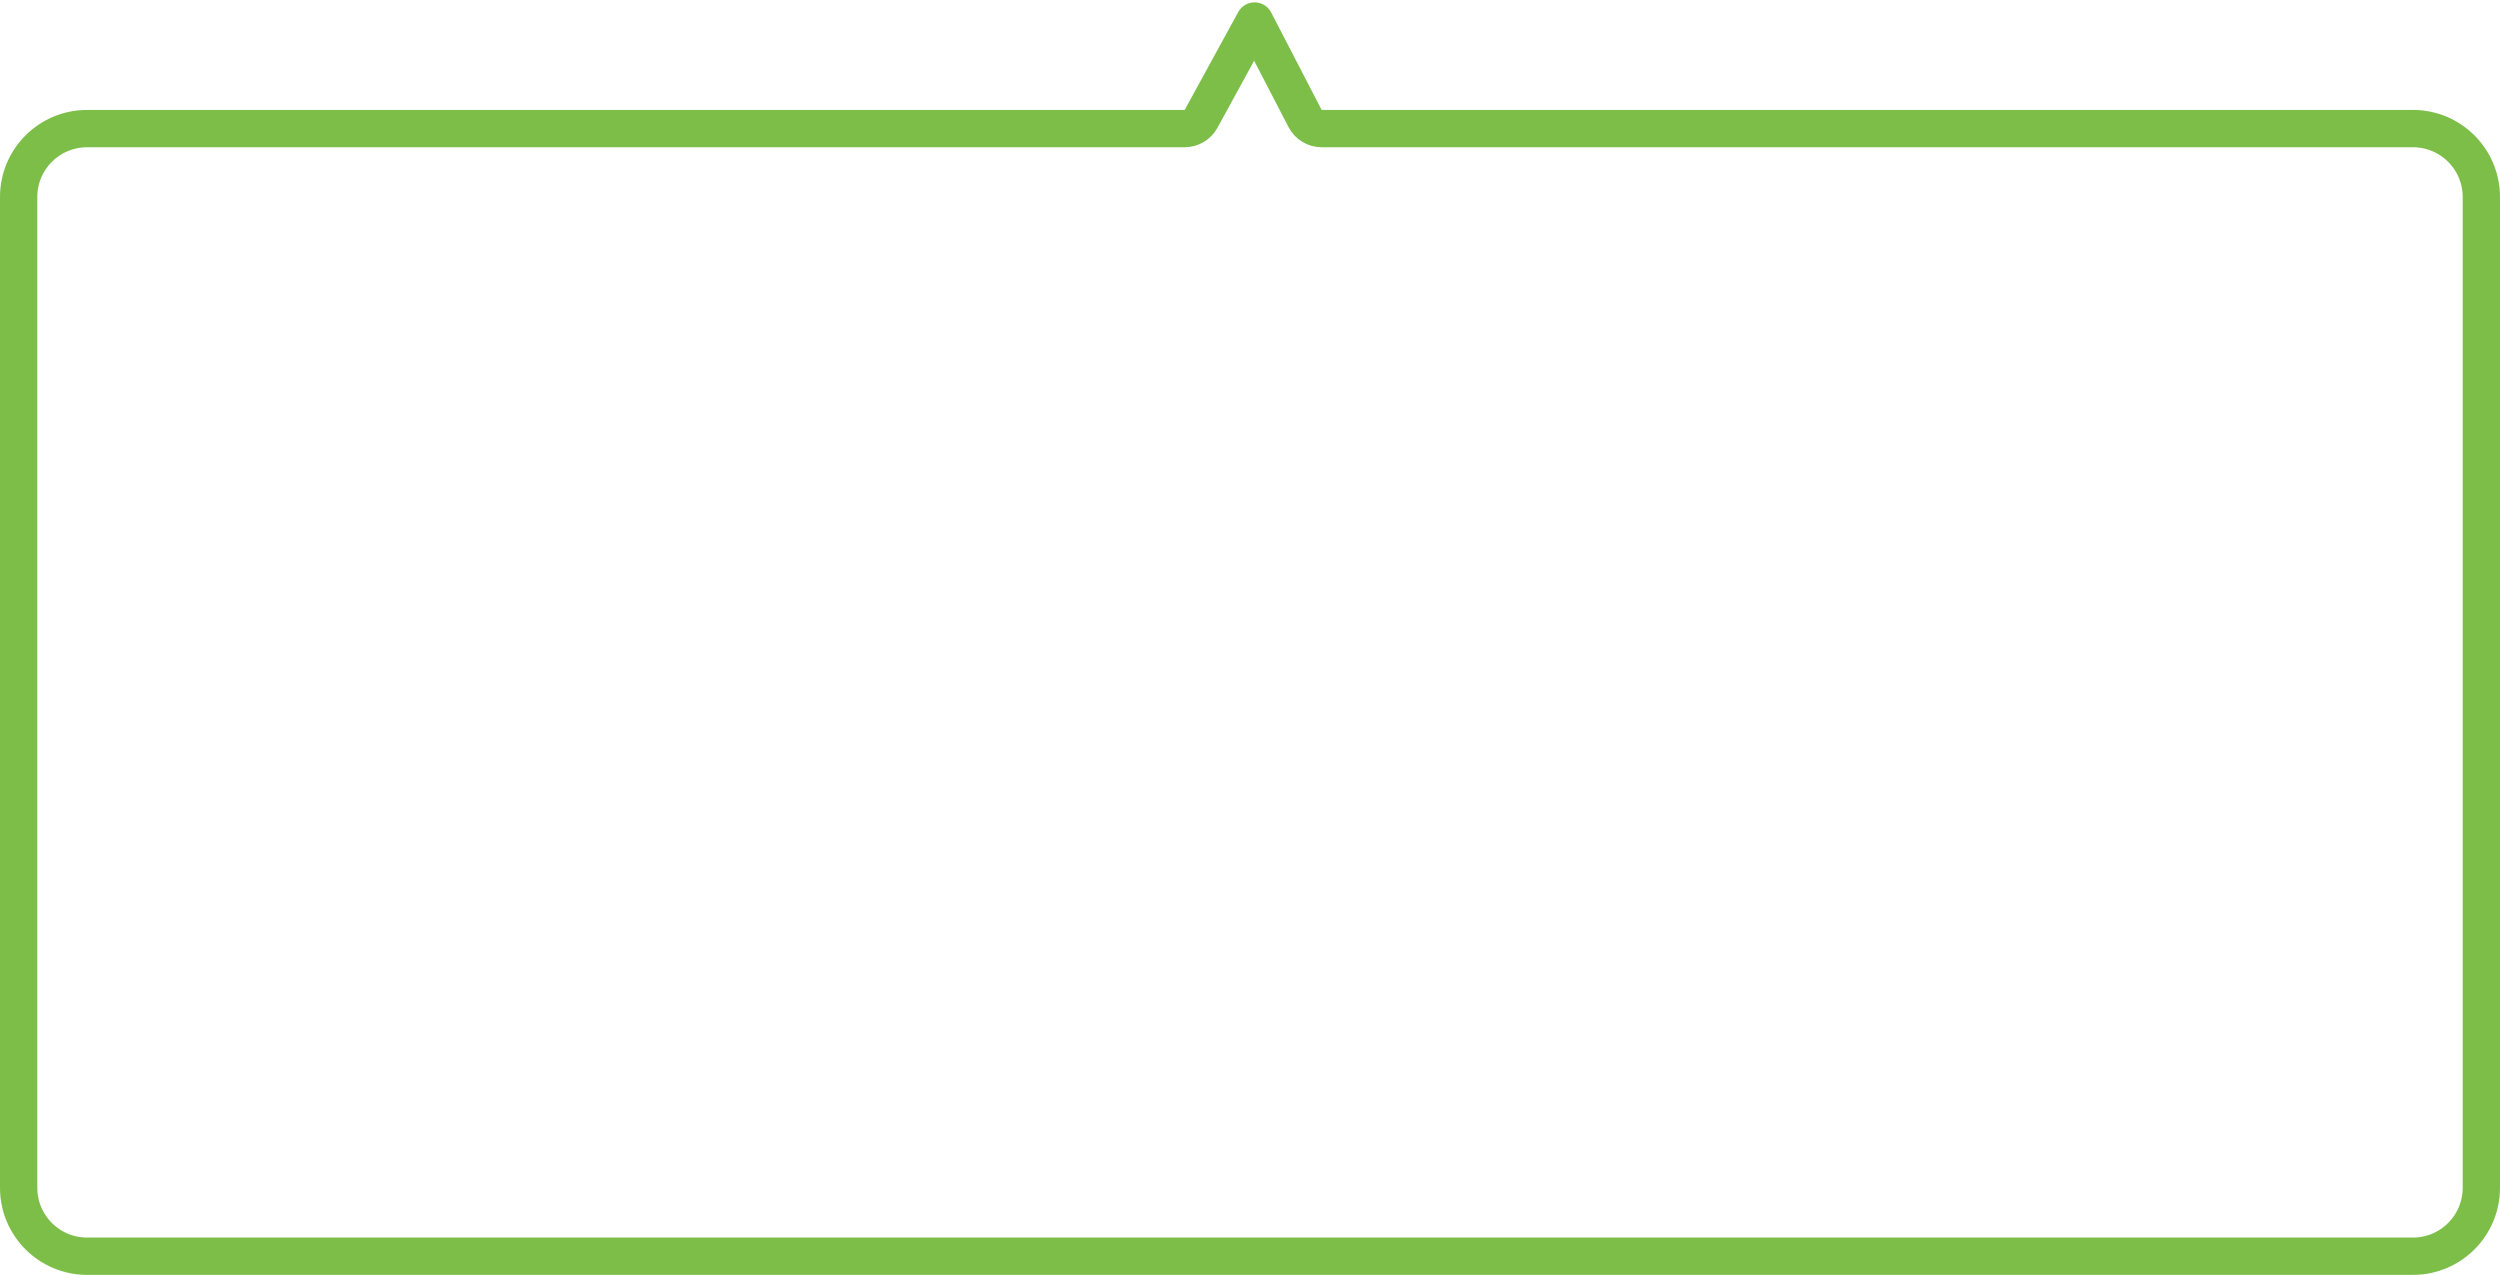 <svg width="402" height="205" viewBox="0 0 402 205" fill="none" xmlns="http://www.w3.org/2000/svg">
<path d="M209.86 19.058C210.376 20.053 211.403 20.677 212.524 20.677H388C394.075 20.677 399 25.602 399 31.677V191C399 197.075 394.075 202 388 202H14C7.925 202 3 197.075 3 191V140.648L3 96.982V31.677C3 25.602 7.925 20.677 14 20.677H190.497C191.594 20.677 192.603 20.079 193.129 19.117L201.737 3.382L209.86 19.058Z" stroke="#7DBE49" stroke-width="6" stroke-linejoin="round"/>
</svg>
